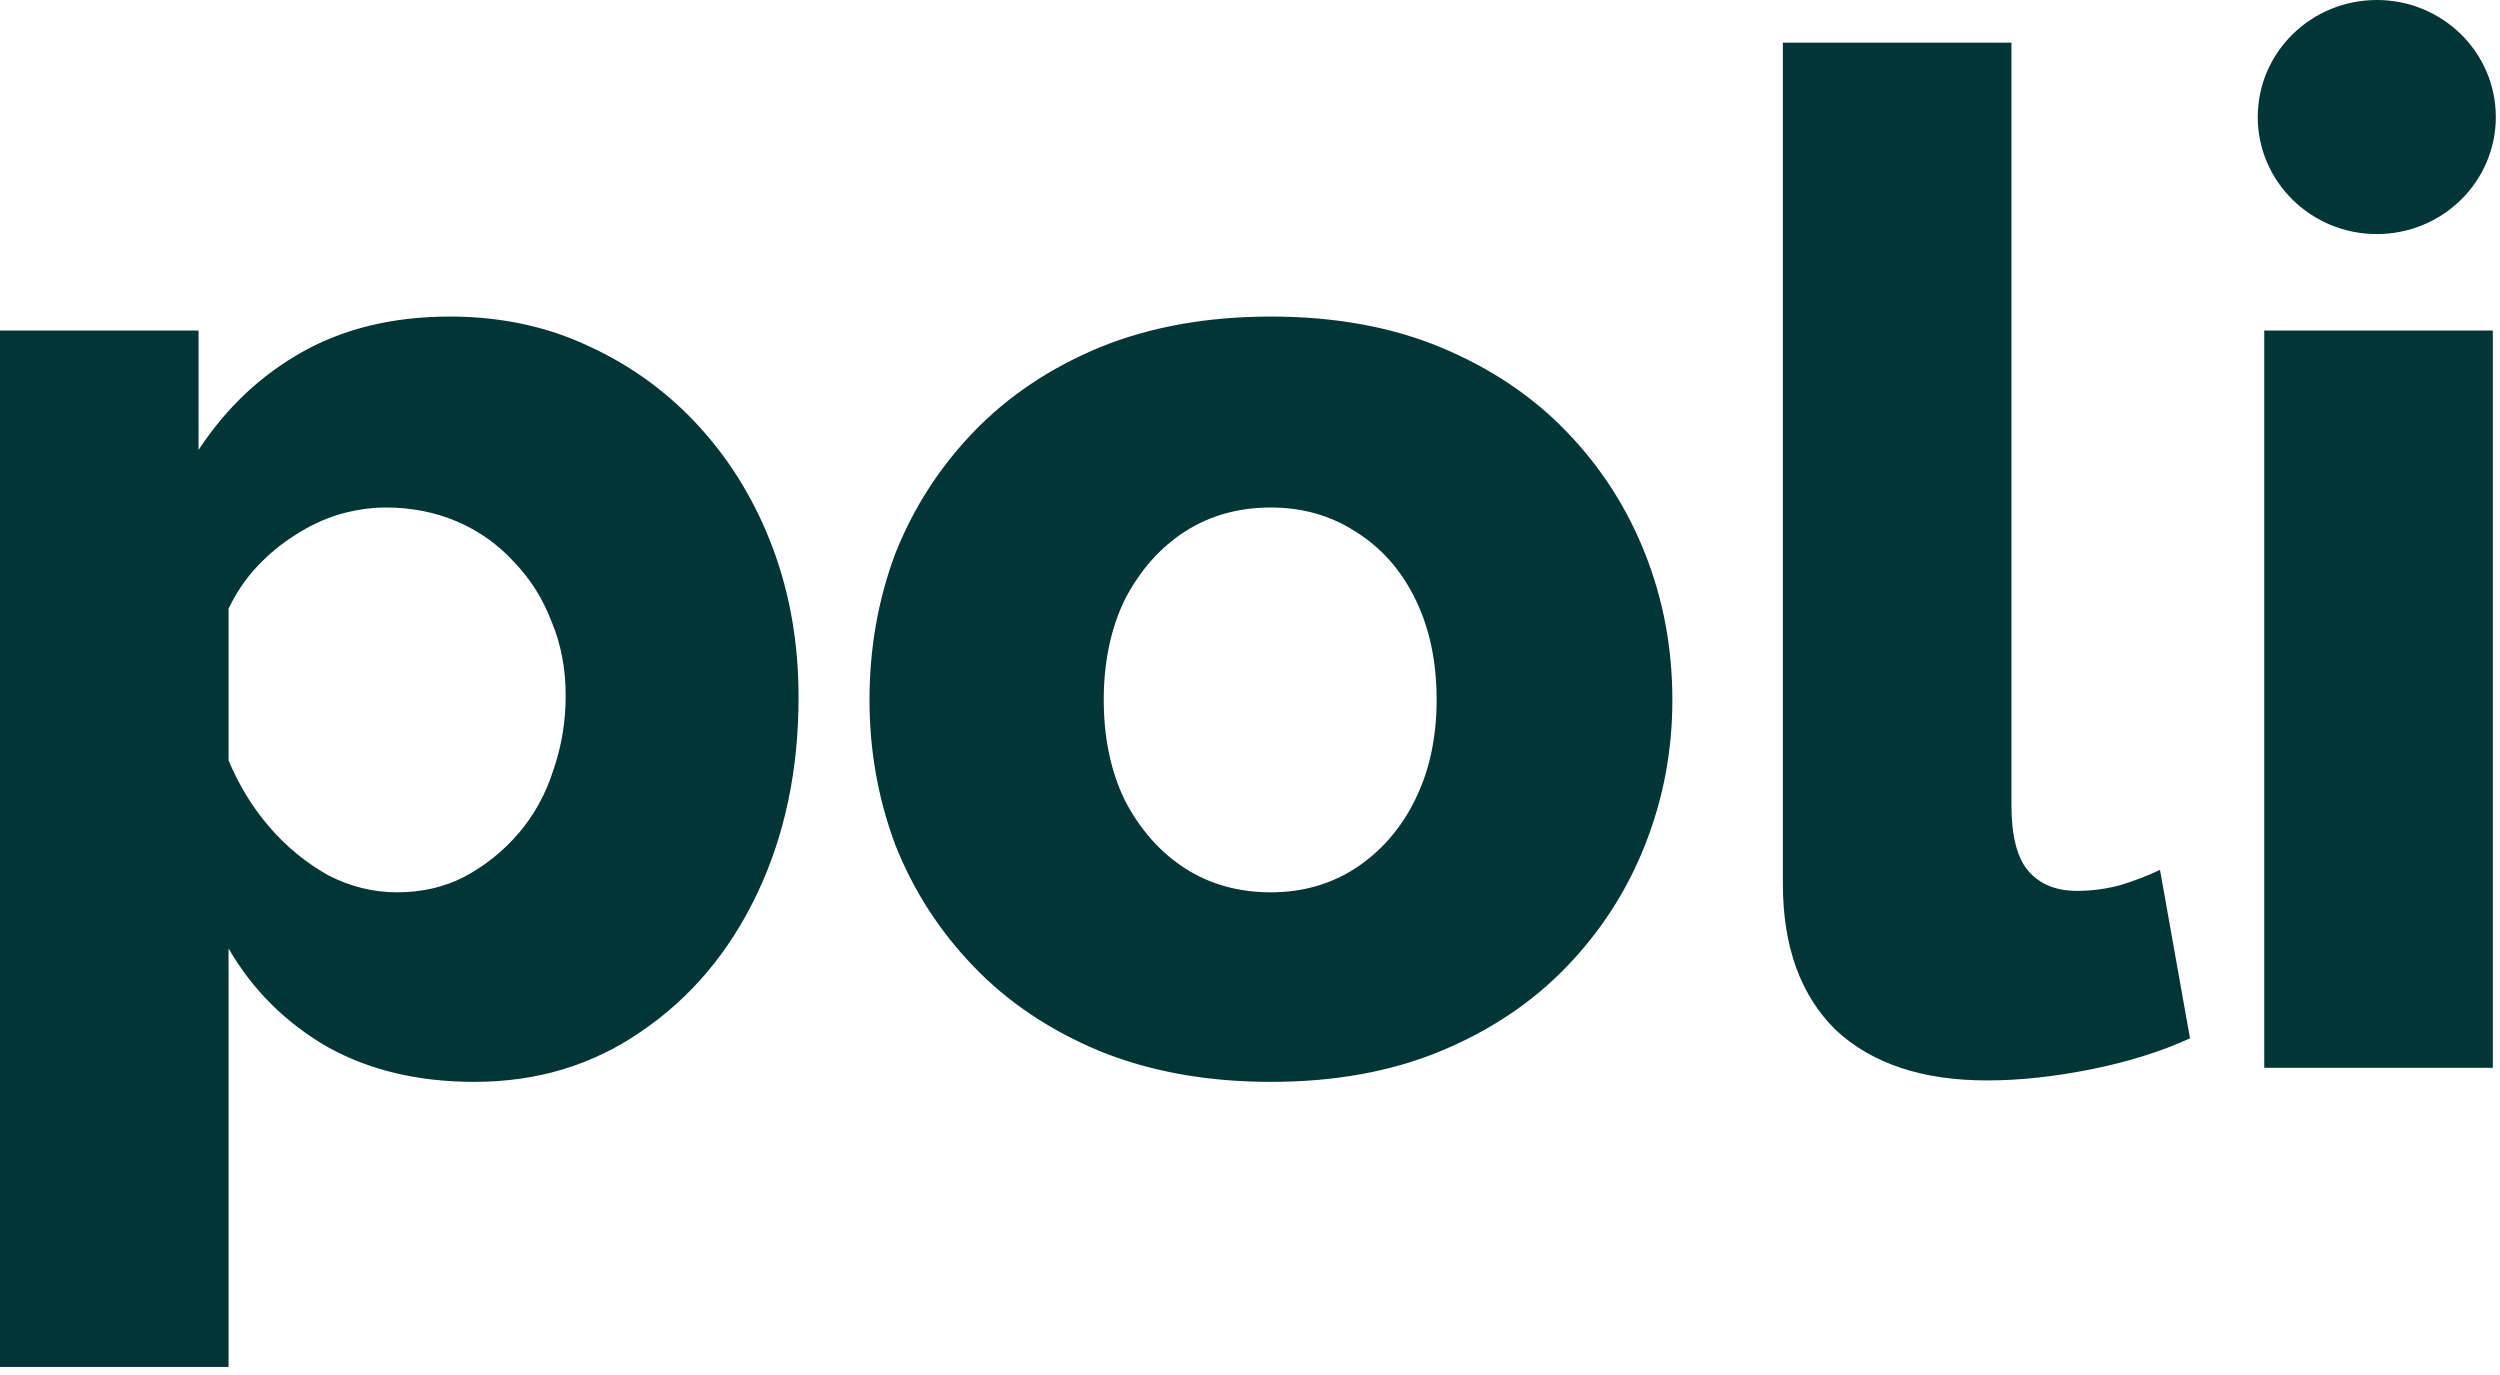 <svg width="40" height="22" viewBox="0 0 40 22" fill="none" xmlns="http://www.w3.org/2000/svg">
<g clip-path="url(#clip0_889_36)">
<path d="M7.589 17.31C6.69 17.31 5.905 17.123 5.234 16.748C4.564 16.359 4.038 15.834 3.657 15.175V21.871H0V5.289H3.177V7.199C3.619 6.525 4.175 6.001 4.846 5.626C5.516 5.252 6.301 5.065 7.2 5.065C8.008 5.065 8.747 5.222 9.417 5.537C10.103 5.851 10.697 6.285 11.2 6.84C11.703 7.394 12.091 8.038 12.366 8.772C12.64 9.506 12.777 10.3 12.777 11.153C12.777 12.322 12.556 13.37 12.114 14.299C11.672 15.228 11.055 15.962 10.263 16.501C9.486 17.04 8.594 17.31 7.589 17.31ZM6.354 14.277C6.75 14.277 7.109 14.194 7.429 14.029C7.764 13.85 8.053 13.617 8.297 13.333C8.541 13.048 8.724 12.719 8.846 12.344C8.983 11.955 9.051 11.55 9.051 11.131C9.051 10.697 8.975 10.3 8.823 9.94C8.686 9.581 8.488 9.266 8.229 8.997C7.97 8.712 7.665 8.495 7.314 8.345C6.964 8.195 6.583 8.12 6.171 8.12C5.928 8.12 5.676 8.158 5.417 8.233C5.173 8.308 4.937 8.42 4.709 8.57C4.495 8.705 4.297 8.869 4.114 9.064C3.931 9.259 3.779 9.483 3.657 9.738V12.165C3.825 12.569 4.046 12.928 4.32 13.243C4.594 13.558 4.907 13.812 5.257 14.007C5.608 14.187 5.973 14.277 6.354 14.277ZM20.335 17.31C19.314 17.31 18.4 17.145 17.592 16.816C16.8 16.486 16.129 16.037 15.581 15.467C15.032 14.898 14.613 14.247 14.323 13.513C14.049 12.779 13.912 12.007 13.912 11.198C13.912 10.375 14.049 9.596 14.323 8.862C14.613 8.128 15.032 7.476 15.581 6.907C16.129 6.338 16.8 5.889 17.592 5.559C18.4 5.229 19.314 5.065 20.335 5.065C21.356 5.065 22.262 5.229 23.055 5.559C23.847 5.889 24.518 6.338 25.066 6.907C25.615 7.476 26.034 8.128 26.323 8.862C26.613 9.596 26.758 10.375 26.758 11.198C26.758 12.007 26.613 12.779 26.323 13.513C26.034 14.247 25.615 14.898 25.066 15.467C24.518 16.037 23.847 16.486 23.055 16.816C22.262 17.145 21.356 17.31 20.335 17.31ZM17.66 11.198C17.66 11.813 17.775 12.352 18.003 12.816C18.247 13.28 18.567 13.64 18.963 13.895C19.36 14.149 19.817 14.277 20.335 14.277C20.838 14.277 21.287 14.149 21.683 13.895C22.095 13.625 22.415 13.258 22.643 12.794C22.872 12.329 22.986 11.798 22.986 11.198C22.986 10.584 22.872 10.045 22.643 9.581C22.415 9.116 22.095 8.757 21.683 8.502C21.287 8.248 20.838 8.12 20.335 8.12C19.817 8.12 19.36 8.248 18.963 8.502C18.567 8.757 18.247 9.116 18.003 9.581C17.775 10.045 17.66 10.584 17.66 11.198ZM28.526 0.683H32.183V12.884C32.183 13.378 32.274 13.73 32.457 13.94C32.64 14.149 32.899 14.254 33.234 14.254C33.463 14.254 33.691 14.224 33.92 14.164C34.164 14.089 34.377 14.007 34.56 13.917L35.04 16.613C34.583 16.823 34.057 16.988 33.463 17.108C32.869 17.227 32.312 17.287 31.794 17.287C30.758 17.287 29.951 17.018 29.371 16.479C28.808 15.924 28.526 15.145 28.526 14.142V0.683ZM36.228 17.085V5.289H39.885V17.085H36.228Z" fill="#023535"></path>
<path d="M39.933 1.872C39.933 0.838 39.081 0 38.029 0C36.977 0 36.124 0.838 36.124 1.872C36.124 2.906 36.977 3.745 38.029 3.745C39.081 3.745 39.933 2.906 39.933 1.872Z" fill="#023535"></path>
</g>
<defs>
<clipPath id="clip0_889_36">
<rect width="40" height="22" fill="white"></rect>
</clipPath>
</defs>
</svg>
